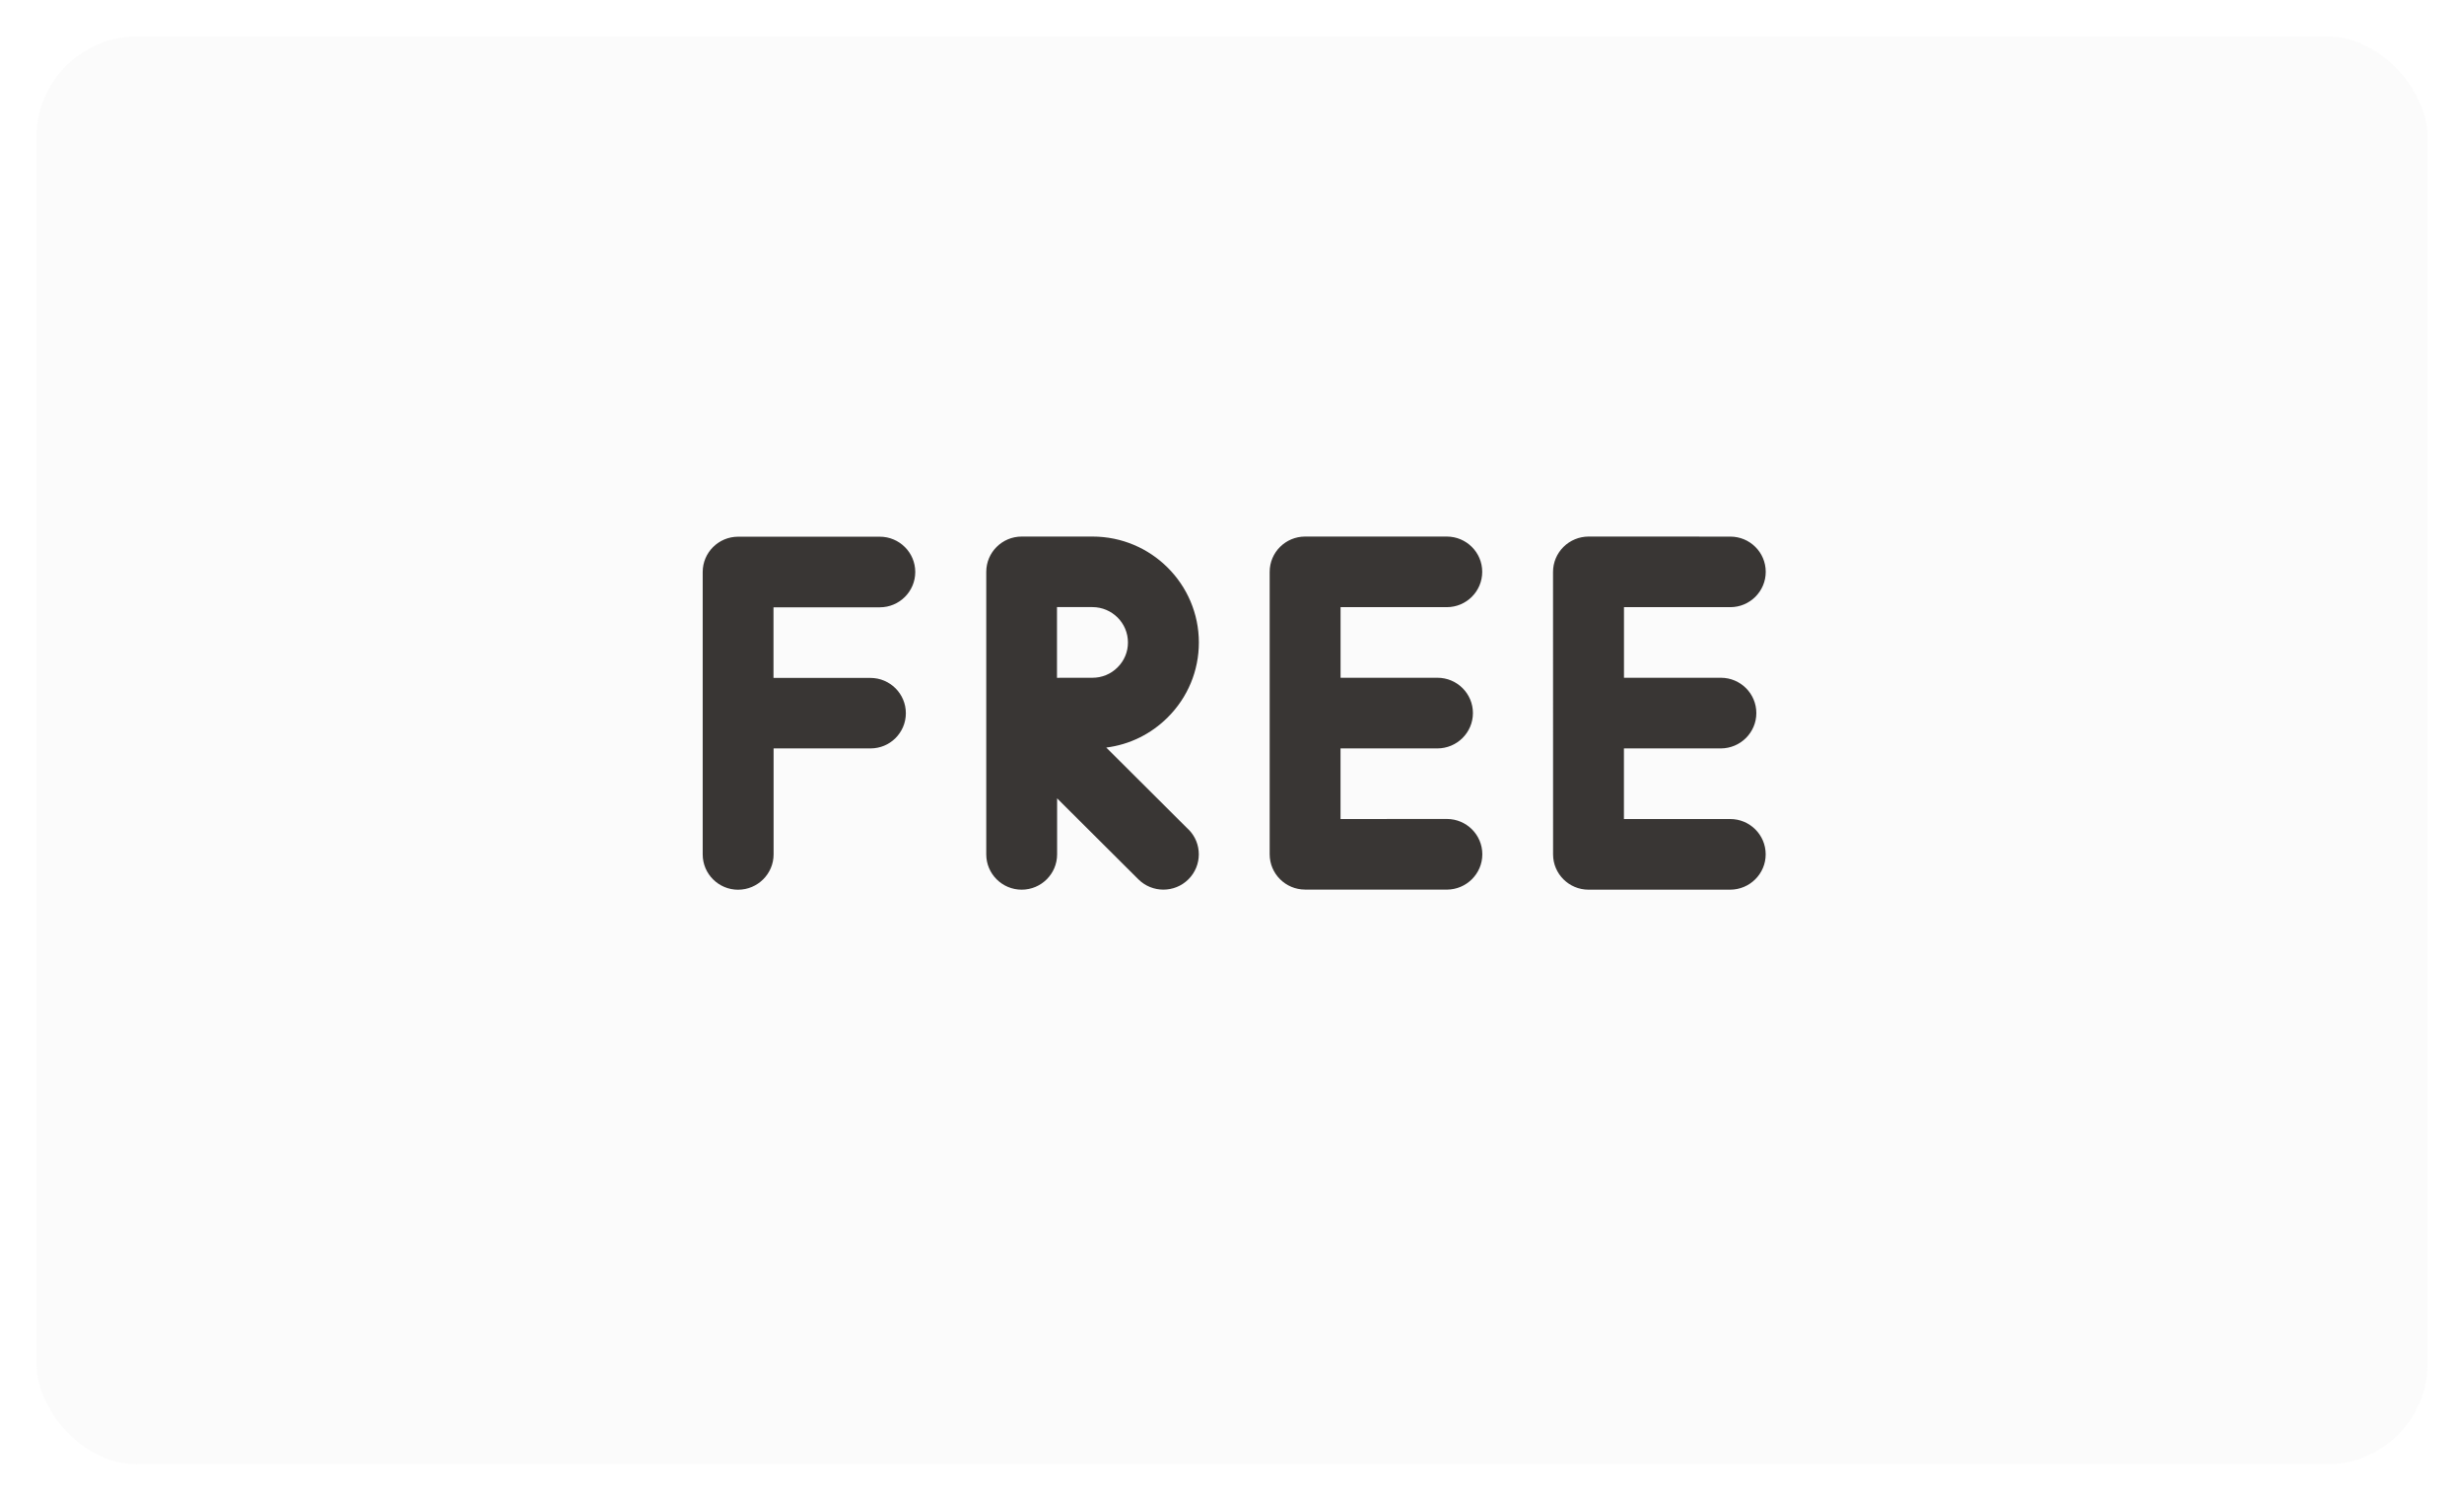 <?xml version="1.0" encoding="UTF-8"?> <svg xmlns="http://www.w3.org/2000/svg" width="270" height="165" viewBox="0 0 270 165" fill="none"> <g opacity="0.89" filter="url(#filter0_d)"> <rect x="4" width="262" height="156.451" rx="11" fill="#FBFBFB"></rect> </g> <path fill-rule="evenodd" clip-rule="evenodd" d="M84.769 82.01L95.391 82.01C96.462 82.004 97.417 81.589 98.12 80.888C98.823 80.188 99.262 79.225 99.262 78.152C99.262 76.019 97.521 74.284 95.38 74.284L84.758 74.284L84.758 66.547L96.41 66.547C98.551 66.547 100.292 64.813 100.292 62.679C100.292 60.545 98.551 58.81 96.41 58.81L80.882 58.81C78.741 58.81 77 60.545 77 62.679L77 93.626C77 95.76 78.741 97.494 80.882 97.494C81.953 97.489 82.925 97.057 83.627 96.356C84.33 95.656 84.769 94.693 84.769 93.621L84.769 82.01ZM124.736 96.35C126.252 97.861 128.712 97.861 130.227 96.35C131.742 94.84 131.743 92.389 130.226 90.879L130.221 90.884L121.222 81.916C123.764 81.594 126.109 80.45 127.954 78.612C130.155 76.418 131.369 73.501 131.369 70.404C131.369 64.003 126.142 58.794 119.718 58.794L111.954 58.794C109.812 58.794 108.072 60.529 108.072 62.662L108.072 78.037V78.256L108.072 93.62C108.072 95.754 109.812 97.489 111.954 97.489C114.095 97.489 115.836 95.754 115.836 93.62L115.836 87.481L124.736 96.35ZM162.43 93.609C162.43 91.476 160.69 89.741 158.548 89.741L146.892 89.747V82.01L157.513 82.01C158.584 82.004 159.556 81.572 160.258 80.872C160.961 80.171 161.4 79.209 161.4 78.136C161.4 76.002 159.66 74.267 157.518 74.267L146.897 74.267V66.531L158.537 66.531C160.679 66.531 162.419 64.796 162.419 62.662C162.419 60.528 160.679 58.794 158.537 58.794L143.01 58.794C140.868 58.794 139.128 60.528 139.128 62.662L139.128 93.609C139.128 95.743 140.868 97.478 143.01 97.478L158.543 97.483C159.614 97.478 160.585 97.046 161.288 96.345C161.991 95.645 162.43 94.682 162.43 93.609ZM189.604 66.531C191.745 66.531 193.486 64.796 193.486 62.662C193.486 60.528 191.745 58.794 189.599 58.8L174.065 58.794C173.039 58.8 172.05 59.205 171.32 59.932C170.59 60.66 170.178 61.64 170.178 62.668L170.183 93.621C170.183 95.754 171.924 97.489 174.065 97.489L189.593 97.489C190.664 97.484 191.636 97.052 192.338 96.351C193.041 95.651 193.48 94.688 193.48 93.615C193.48 91.481 191.74 89.747 189.598 89.747L177.947 89.747L177.947 82.01L188.568 82.01C189.639 82.004 190.611 81.572 191.314 80.872C192.017 80.171 192.456 79.209 192.456 78.136C192.456 76.002 190.715 74.267 188.574 74.267L177.952 74.267L177.952 66.531L189.604 66.531ZM123.598 70.398C123.603 71.432 123.192 72.401 122.456 73.134C121.72 73.867 120.748 74.267 119.705 74.267L115.823 74.272L115.823 66.524L119.71 66.524C121.857 66.53 123.598 68.264 123.598 70.398Z" fill="#393634"></path> <defs> <filter id="filter0_d" x="0" y="0" width="270" height="164.451" filterUnits="userSpaceOnUse" color-interpolation-filters="sRGB"> <feFlood flood-opacity="0" result="BackgroundImageFix"></feFlood> <feColorMatrix in="SourceAlpha" type="matrix" values="0 0 0 0 0 0 0 0 0 0 0 0 0 0 0 0 0 0 127 0"></feColorMatrix> <feOffset dy="4"></feOffset> <feGaussianBlur stdDeviation="2"></feGaussianBlur> <feColorMatrix type="matrix" values="0 0 0 0 0 0 0 0 0 0 0 0 0 0 0 0 0 0 0.12 0"></feColorMatrix> <feBlend mode="normal" in2="BackgroundImageFix" result="effect1_dropShadow"></feBlend> <feBlend mode="normal" in="SourceGraphic" in2="effect1_dropShadow" result="shape"></feBlend> </filter> </defs> </svg> 